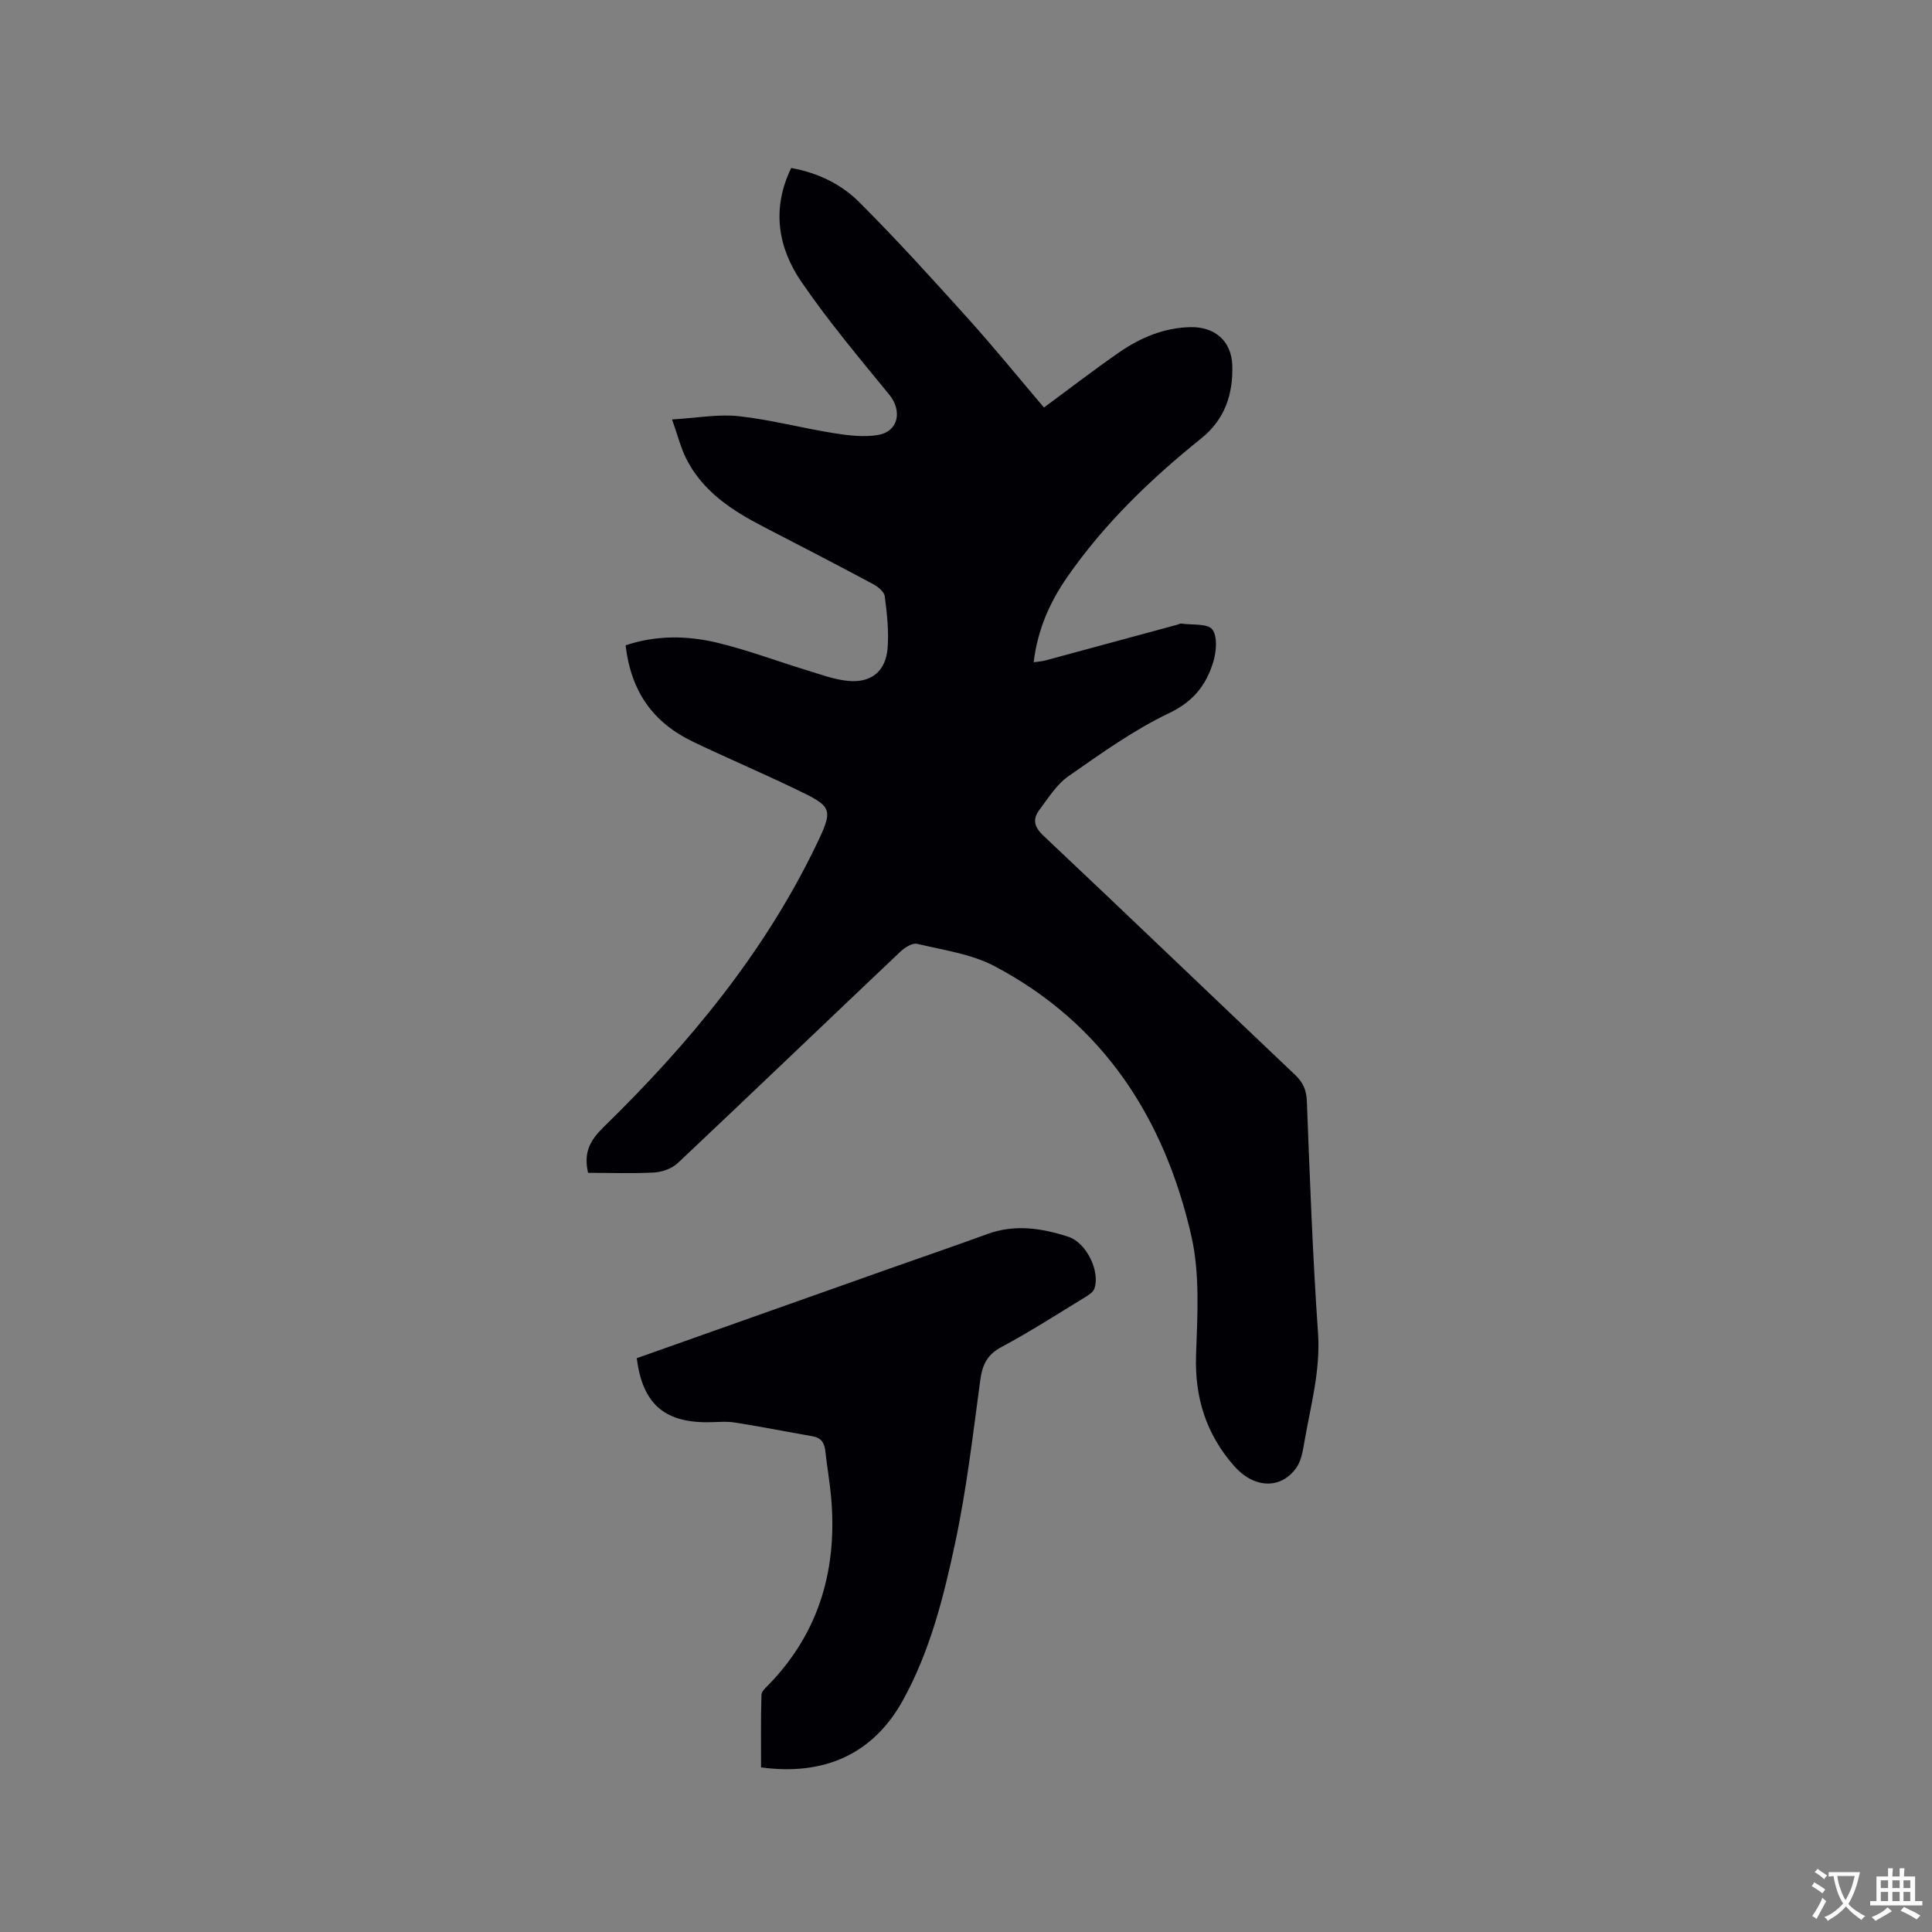 <svg enable-background="new 0 0 400 400" viewBox="0 0 400 400" xmlns="http://www.w3.org/2000/svg"><rect x="0" y="0" width="400" height="400" fill="#808080" stroke="none"/><path d="m121.75 242.82c-.96-4.26.41-6.73 3.26-9.51 17.53-17.11 33.07-35.83 43.83-58.05 3.85-7.94 3.57-8.19-4.21-11.93-6.96-3.35-14.08-6.38-21.05-9.71-8.45-4.04-12.92-10.45-14.06-20.01 6.26-2.11 12.7-2.05 18.99-.54 6.25 1.5 12.31 3.8 18.48 5.68 2.82.86 5.65 1.93 8.55 2.22 4.81.48 7.85-1.98 8.23-6.78.28-3.55-.13-7.18-.59-10.73-.12-.95-1.41-2-2.42-2.53-7.47-4-14.99-7.9-22.52-11.78-6.59-3.4-12.73-7.33-16.18-14.22-1.11-2.22-1.71-4.68-2.92-8.09 5.14-.3 9.55-1.14 13.82-.67 6.6.72 13.09 2.46 19.66 3.51 2.98.48 6.14.86 9.08.39 4.34-.7 5.17-5 2.38-8.4-6.23-7.61-12.58-15.18-18.13-23.27-4.89-7.13-6.24-15.17-2.14-23.62 5.49.98 10.34 3.34 14.06 7.05 7.78 7.77 15.18 15.94 22.54 24.11 5.45 6.05 10.58 12.38 15.73 18.43 5.35-3.94 10.36-7.81 15.56-11.41 4.41-3.06 9.27-5.11 14.77-5.23 5-.1 8.49 2.83 8.66 7.9.19 5.93-1.51 11.19-6.43 15.14-10.45 8.4-20.07 17.64-27.75 28.72-3.6 5.19-6.13 10.87-6.94 17.62.9-.13 1.68-.17 2.42-.37 9.1-2.45 18.19-4.92 27.28-7.39.31-.08.63-.29.91-.24 2.22.32 5.42-.06 6.38 1.22 1.12 1.5.83 4.63.18 6.76-1.45 4.7-4.07 8.14-9.06 10.52-7.39 3.52-14.18 8.4-20.93 13.11-2.43 1.69-4.13 4.48-5.97 6.92-1.44 1.92-1.19 3.5.81 5.38 17.44 16.43 34.72 33.04 52.11 49.52 1.66 1.58 2.34 3.13 2.43 5.46.62 15.99 1.2 31.99 2.31 47.94.55 7.82-1.54 15.12-2.82 22.6-.32 1.84-.64 3.9-1.67 5.35-3.25 4.56-8.83 4.29-12.96-.46-5.7-6.54-8.09-14.06-7.8-22.82.28-8.23.83-16.78-.97-24.68-5.52-24.25-18.15-43.96-40.72-55.88-4.83-2.55-10.63-3.34-16.06-4.64-.98-.23-2.54.75-3.43 1.59-15.4 14.58-30.7 29.27-46.13 43.81-1.21 1.14-3.24 1.85-4.94 1.95-4.52.23-9.07.06-13.63.06z" fill="#010105"/><path d="m131.83 281.2c17.63-6.25 35.08-12.43 52.52-18.61 6.68-2.37 13.39-4.65 20.05-7.09 5.7-2.09 11.3-1.23 16.79.56 3.77 1.23 6.63 7.19 5.39 10.74-.26.76-1.24 1.36-2.01 1.83-5.7 3.47-11.32 7.1-17.2 10.24-3.01 1.6-3.99 3.71-4.42 6.89-1.51 11.22-2.82 22.51-5.17 33.57-2.39 11.25-5.22 22.55-10.86 32.73-6.11 11.02-16.14 15.65-29.35 13.86 0-4.95-.07-9.98.08-15.01.02-.77.98-1.58 1.63-2.25 10.49-10.9 14.12-24.06 12.78-38.83-.29-3.16-.85-6.29-1.19-9.44-.18-1.68-.87-2.71-2.62-3.02-5.4-.94-10.77-2.02-16.19-2.86-1.86-.29-3.81-.04-5.72-.05-8.92-.01-13.32-3.94-14.51-13.26z" fill="#010105"/><g fill="#fafbfa"><path d="m377.9 391.2c-.2.3-.4.5-.6.8-.7-.6-1.4-1-2.2-1.5.2-.3.4-.5.5-.8.6.4 1.4.8 2.3 1.5zm-1.8 6.1c-.2-.2-.5-.4-.9-.6.4-.6.8-1.2 1.2-1.9s.7-1.3.9-1.9c.3.3.5.5.8.7-.7 1.3-1.4 2.6-2 3.7zm2.2-9c-.3.3-.5.5-.6.8-.6-.6-1.3-1.1-2-1.5.3-.3.5-.5.6-.7.6.5 1.3.9 2 1.4zm.3.2v-.9h2 4.5c-.3 1.3-.6 2.5-1 3.6s-.9 2.1-1.4 3c.4.5 1 1 1.6 1.4s1.2.8 1.9 1.1c-.3.2-.5.4-.8.8-.4-.3-1-.7-1.6-1.2s-1.2-1.1-1.6-1.6c-.5.6-1.1 1.1-1.7 1.6s-1.4.9-2.1 1.4c-.1-.3-.3-.5-.7-.8.6-.2 1.2-.5 1.9-1s1.4-1.1 2-1.8c-.5-.8-.9-1.6-1.2-2.5s-.6-2-.8-3.2c-.4.1-.7.1-1 .1zm2.5 2.7c.3 1 .7 1.7 1 2.2.3-.5.6-1.1 1-2s.6-1.9.9-3h-3.2-.4c.1.9.3 1.8.7 2.8z"/><path d="m396.5 388.5v1.5 3.6h1.5v.9c-.4 0-1 0-1.7 0h-7.9c-.5 0-.9 0-1.2 0v-.9h1.3v-3.5c0-.7 0-1.2 0-1.6h2.4c0-.8 0-1.4 0-1.7h1c0 .3-.1.8-.1 1.7h1.5c0-.8 0-1.4 0-1.7h1c0 .3-.1.9-.1 1.7zm-8.2 9.2c-.2-.3-.5-.5-.8-.8.8-.3 1.4-.6 1.9-.9s1-.7 1.4-1.1c.3.3.6.5.9.8-1.6 1-2.8 1.6-3.4 2zm2.6-6.8v-1.6h-1.5v1.6zm0 2.7v-1.9h-1.5v1.9zm2.4-2.7v-1.6h-1.5v1.6zm0 2.7v-1.9h-1.5v1.9zm.2 2 .7-.8c.4.2.9.5 1.6.8s1.3.7 1.8 1c-.3.3-.5.5-.8.8-.4-.3-1.5-1-3.3-1.8zm2-4.7v-1.6h-1.4v1.6zm0 2.7v-1.9h-1.4v1.9z"/></g></svg>